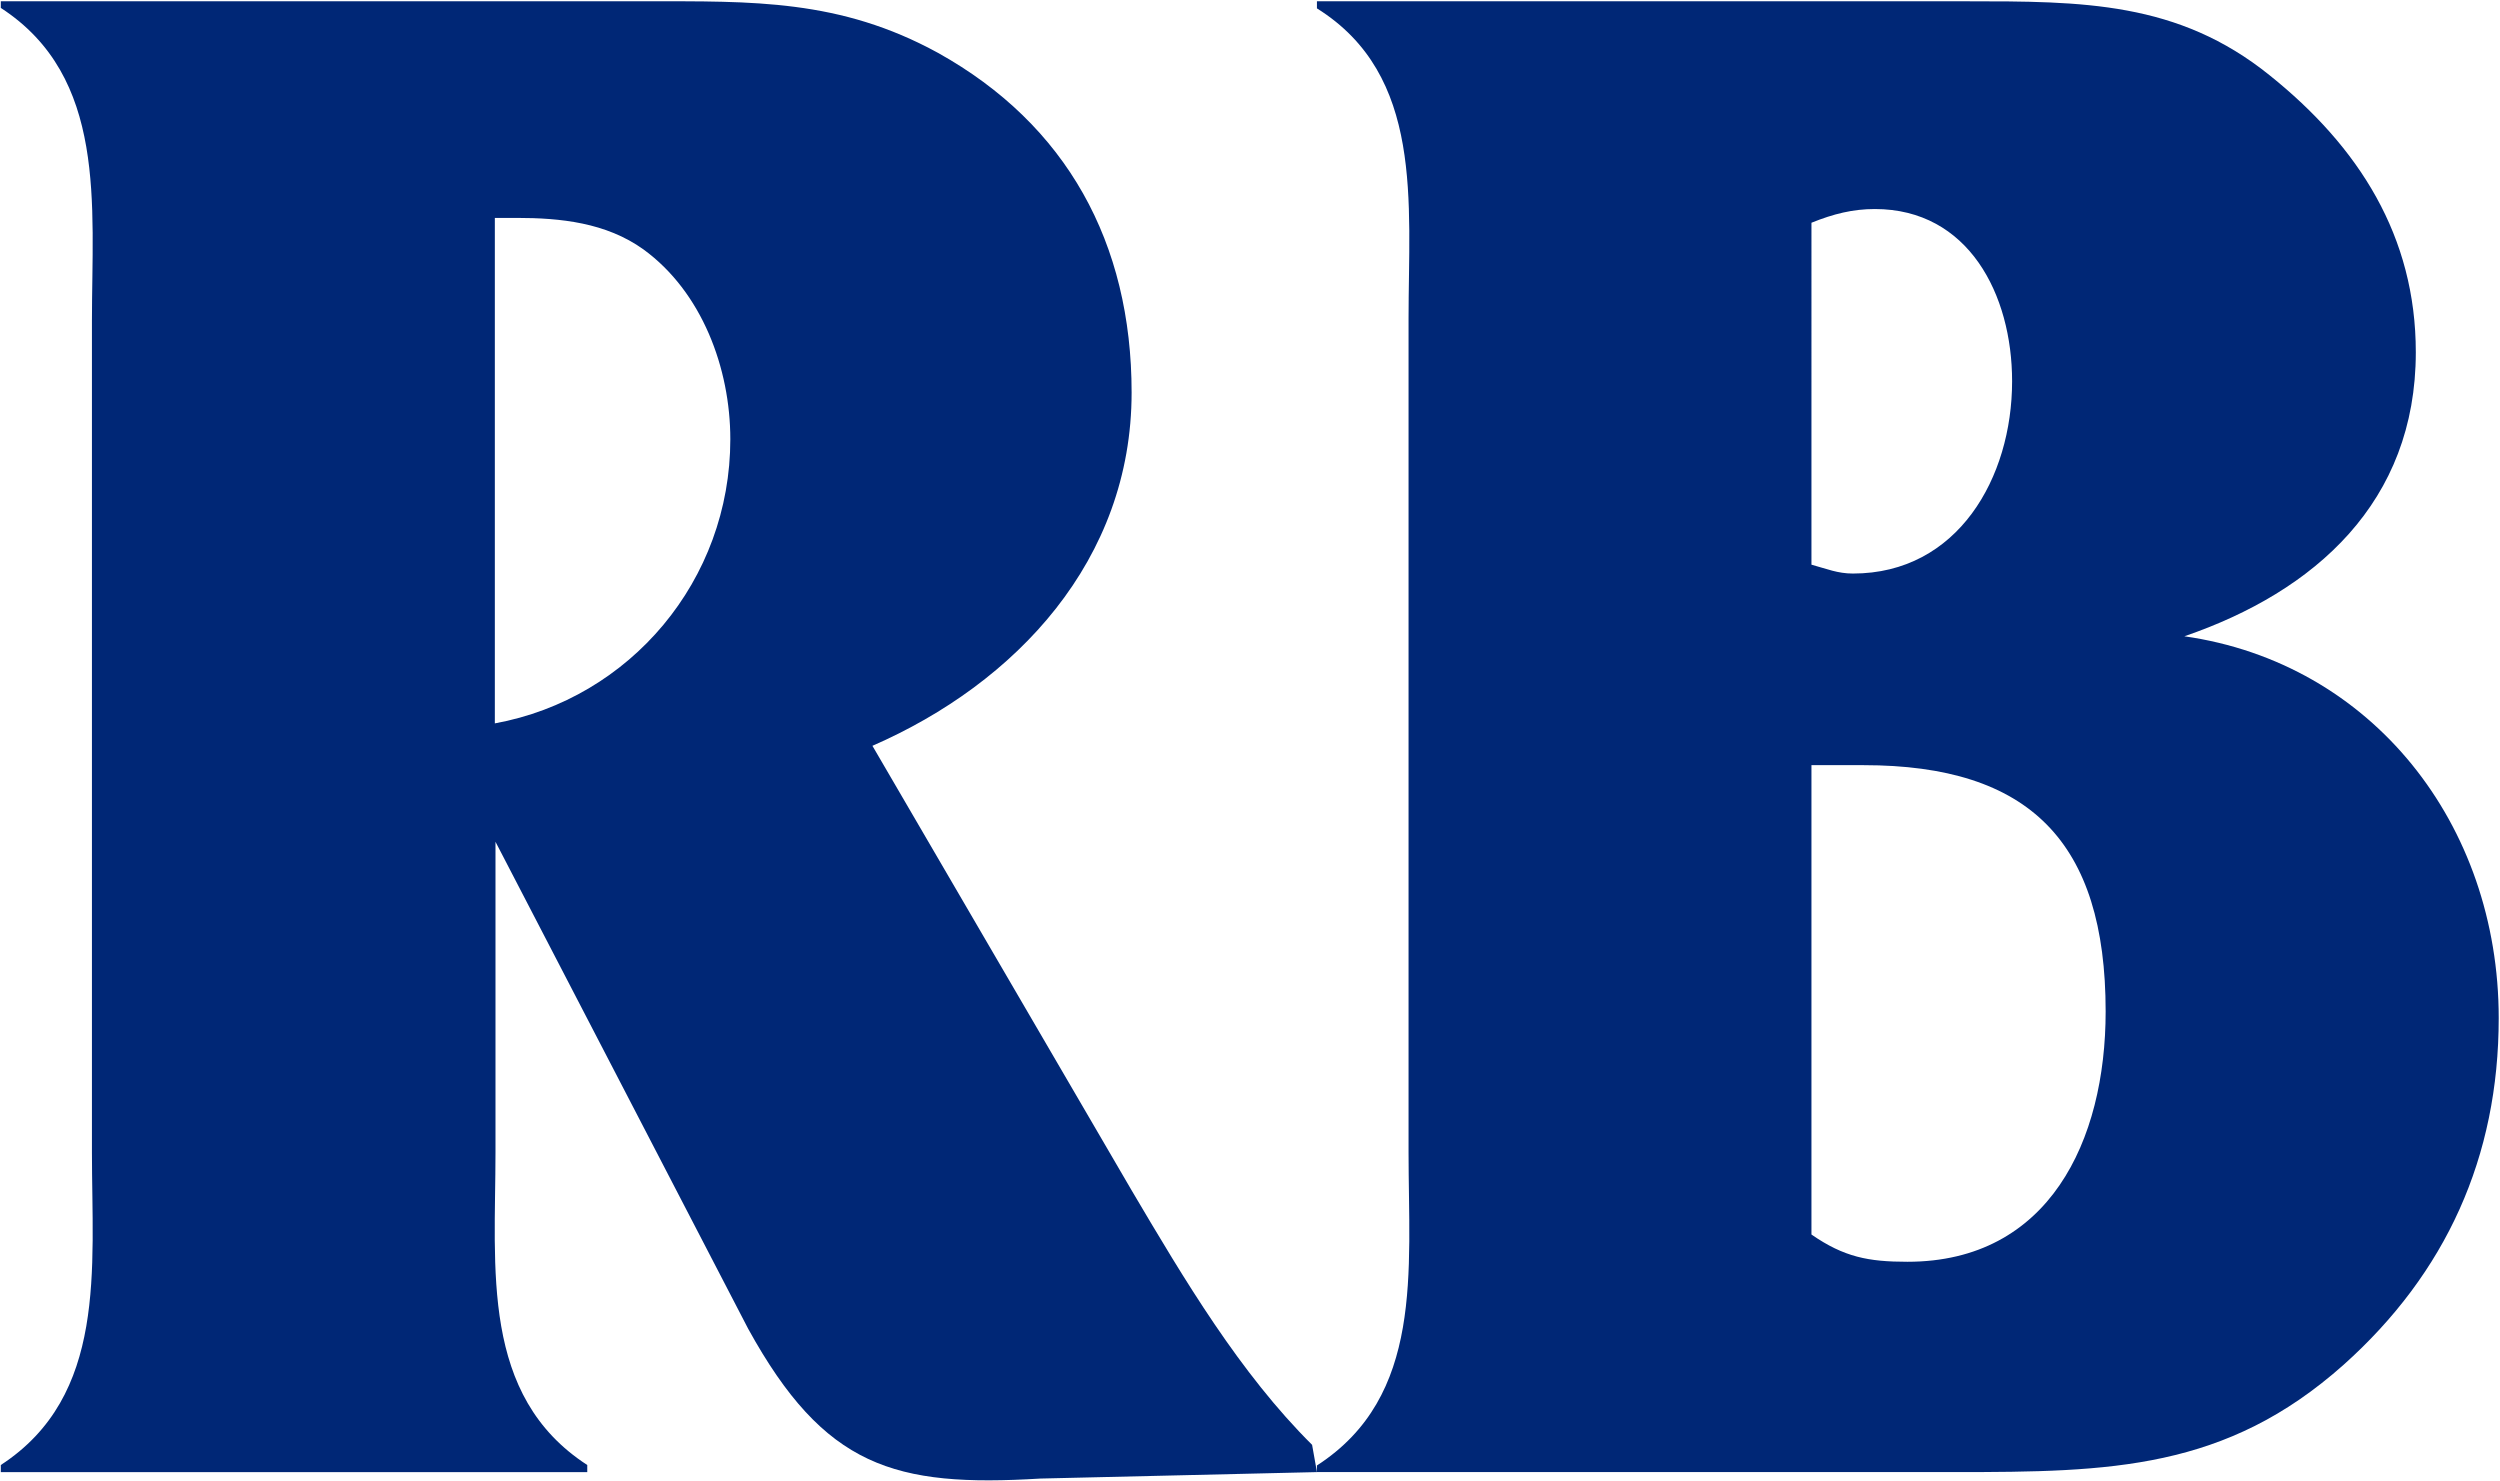 <svg version="1.2" xmlns="http://www.w3.org/2000/svg" viewBox="0 0 1550 918" width="1550" height="918"><style>.a{fill:#002776}</style><path class="a" d="m813.5 895.8c-44.7-44.4-79.2-102.4-111.9-157.8l-160.7-275.6c89.2-38.9 160.7-115.2 160.7-219 0-92.9-40.3-166.2-120-210.6-60.9-33.4-115.2-32-181.2-32h-399.9v4.1c66 42.9 56.5 122.2 56.5 194.1v515.5c0 71.9 9.5 150.8-56.5 193.8v4.4h363.6v-4.4c-66.4-43-56.9-121.9-56.9-193.8v-192.6l156.7 302c47.3 85.8 90.6 98.3 181.2 92.8l171.4-4zm-506.7-447.3v-313.4h13.5c27.2 0 55.4 2.9 78.6 19.5 36.3 26.4 53.9 73.7 53.9 117.7 0 87.4-62 160.8-146 176.2z"/><path fill-rule="evenodd" class="a" d="m1219.3 0.8c71.6 0 131 0 187.9 45.9 55.4 44.4 90.6 99.8 90.6 171.7 0 92.8-62.4 148.3-143.5 176.1 116.3 16.6 194.9 116.4 194.9 236.7 0 86.2-32.7 158.2-96.2 215-73 65-144.5 66.5-240.7 66.5h-395.8v-4.1c66.4-42.9 56.8-120.7 56.8-194.1v-517c0-71.9 9.6-150.8-56.8-192.3v-4.4zm-96.2 349.3c9.6 2.6 16.2 5.5 25.7 5.5 65 0 98.7-59.4 98.7-119.2 0-53.9-27.1-106.8-85.1-106.8-13.6 0-25.7 3-39.3 8.5zm0 415.3c20.2 14 35.3 16.9 59.5 16.9 87.7 0 122.9-74.9 122.9-155.2 0-105.3-47.3-152.7-150.1-152.7h-32.3z"/></svg>
